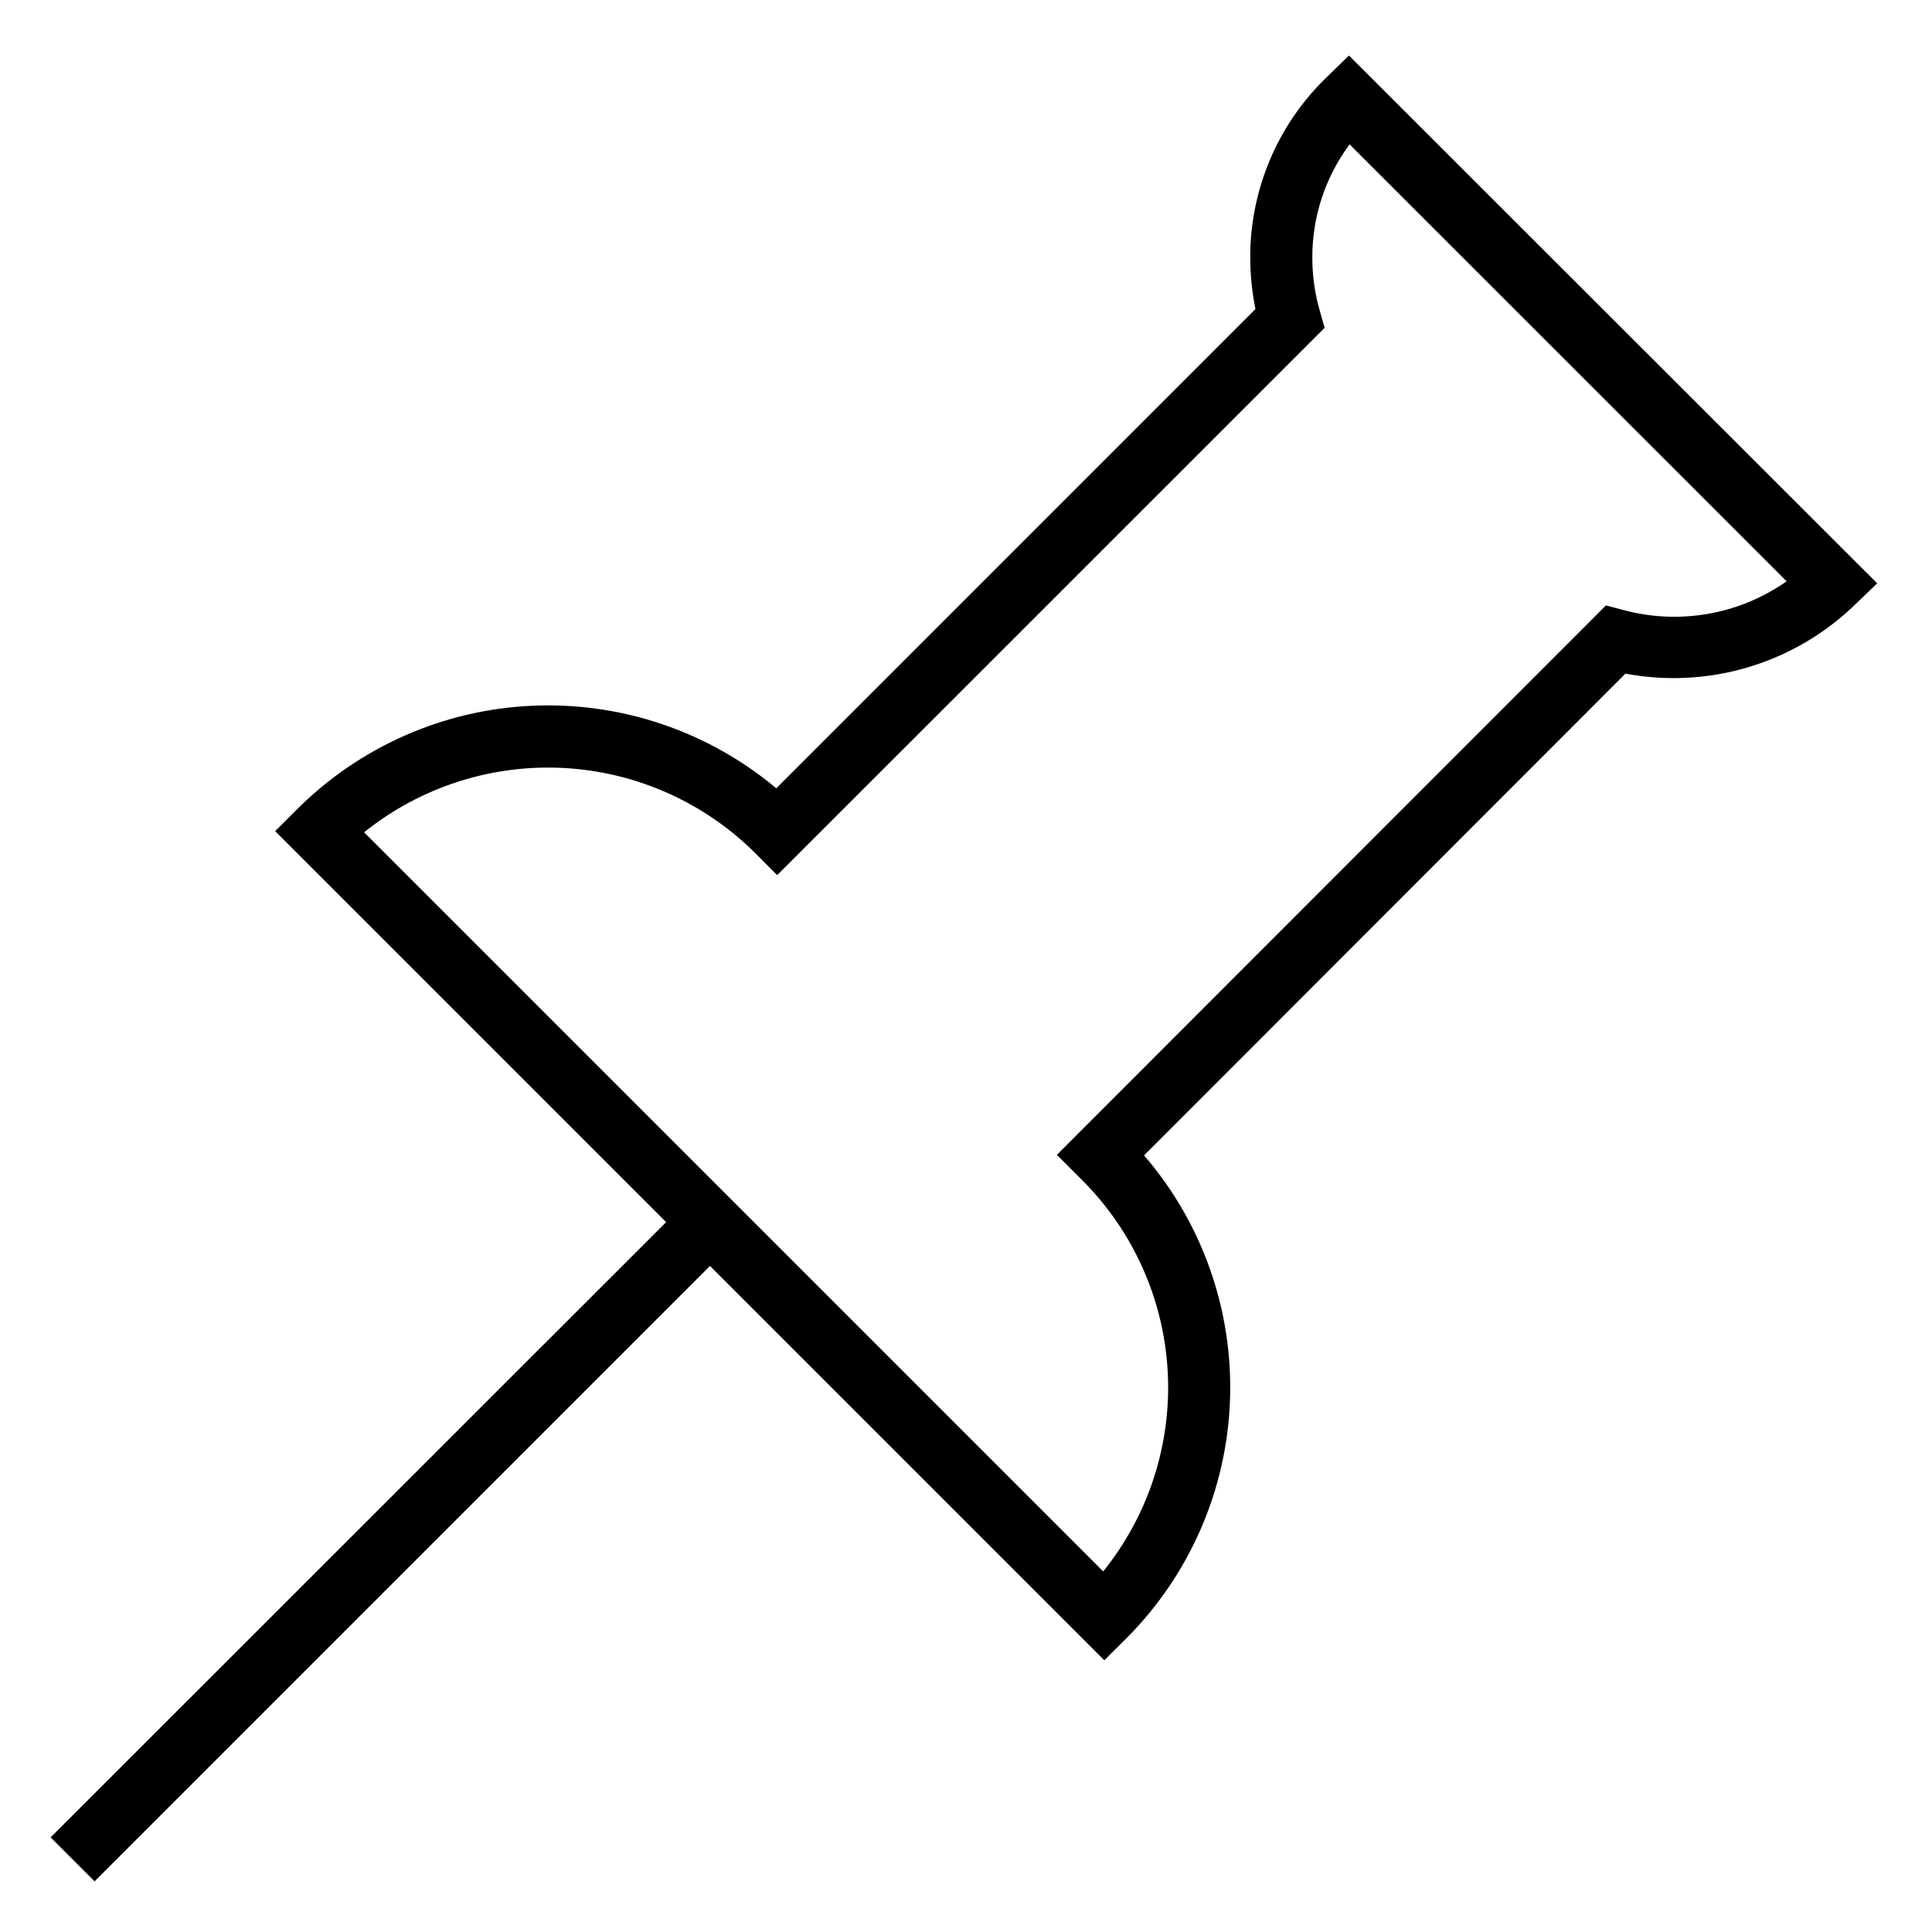<?xml version="1.0" encoding="UTF-8"?>
<!-- Uploaded to: ICON Repo, www.iconrepo.com, Generator: ICON Repo Mixer Tools -->
<svg fill="#000000" width="800px" height="800px" version="1.1" viewBox="144 144 512 512" xmlns="http://www.w3.org/2000/svg">
 <path d="m495.7 164.35c-13.082 12.543-20.445 29.902-20.375 48.023 0.016 4.543 0.48 9.074 1.383 13.527l-126.98 127.01c-18.031-15.102-41.062-22.91-64.562-21.887-23.5 1.02-45.766 10.805-62.418 27.418l-5.824 5.824 103.61 103.61-163.12 163.05 11.652 11.652 163.09-163.09 104.5 104.5 5.824-5.793c16.793-16.805 26.609-39.34 27.48-63.078 0.875-23.738-7.262-46.934-22.773-64.926l127.57-127.67c21.973 4.129 44.586-2.629 60.691-18.133l6.023-5.793-139.98-139.88zm121.78 133.7c-12.586 8.828-28.441 11.613-43.281 7.606l-4.609-1.219-145.51 145.61 6.781 6.781c13.535 13.551 21.582 31.629 22.598 50.754 1.012 19.125-5.078 37.949-17.102 52.859l-195.87-195.87c14.938-11.996 33.77-18.066 52.898-17.047 19.129 1.023 37.207 9.059 50.781 22.578l5.793 5.824 145.08-145.05-1.316-4.641c-1.285-4.508-1.938-9.168-1.941-13.855-0.062-10.844 3.406-21.414 9.875-30.117z"/>
</svg>